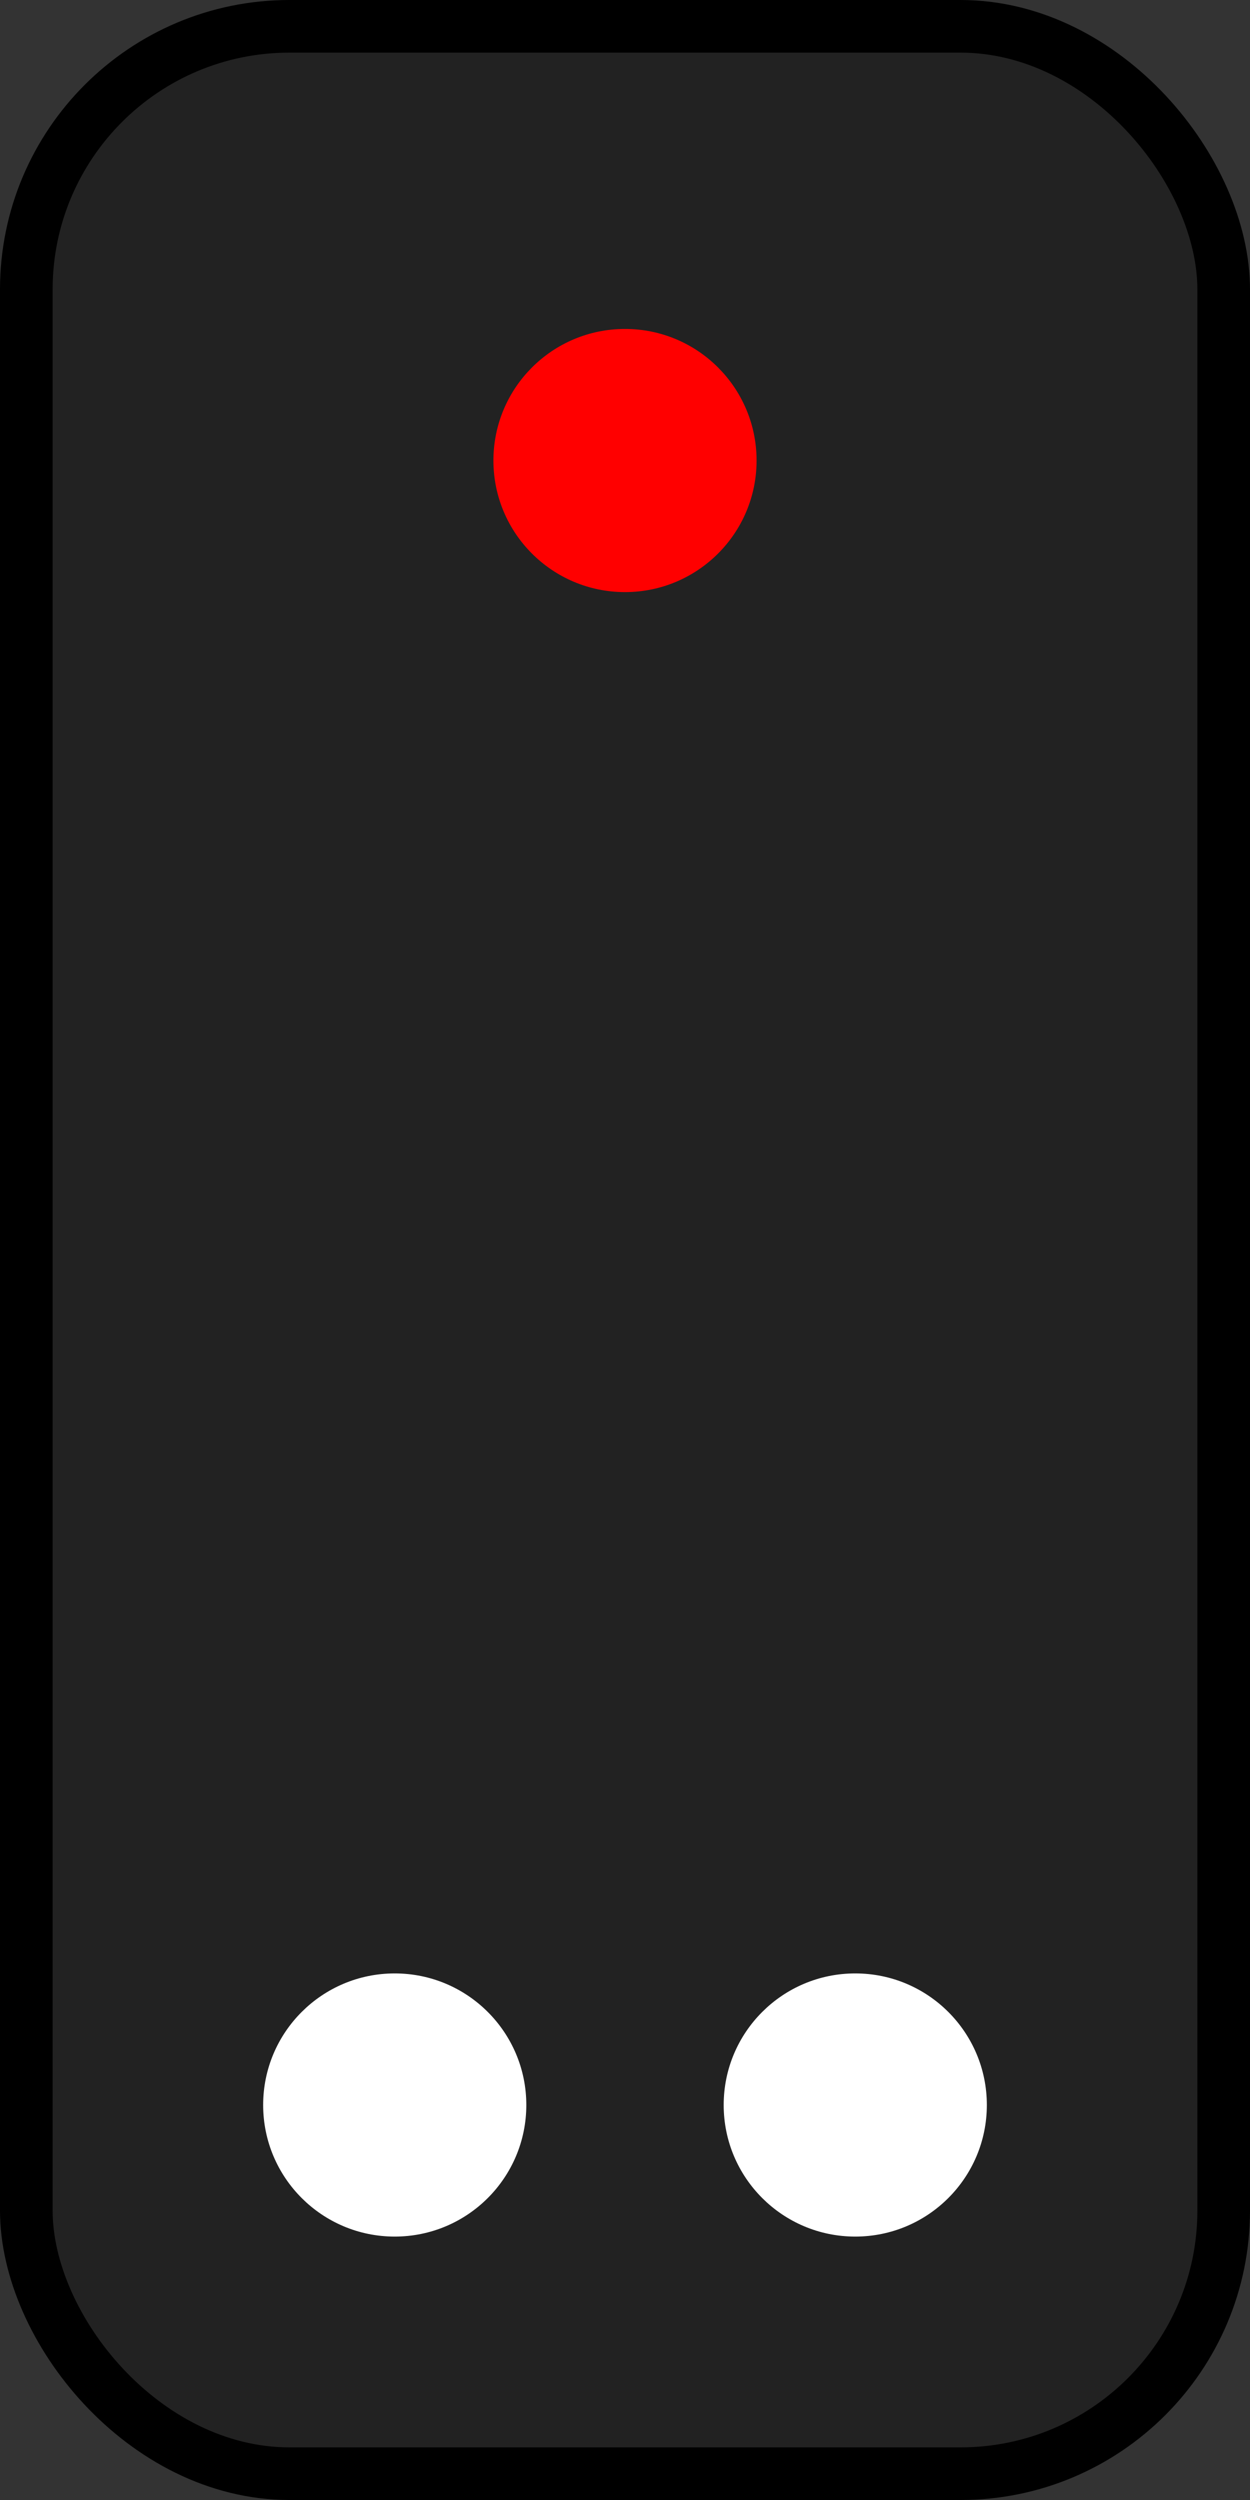 <?xml version="1.0" encoding="UTF-8"?>
<!-- Created with Inkscape (http://www.inkscape.org/) -->
<svg width="95" height="190" version="1.1" viewBox="0 0 95 190" xmlns="http://www.w3.org/2000/svg" xmlns:cc="http://creativecommons.org/ns#" xmlns:dc="http://purl.org/dc/elements/1.1/" xmlns:rdf="http://www.w3.org/1999/02/22-rdf-syntax-ns#">
 <rect x="0" y="0" width="95" height="190" fill="#333333" stroke="none"/>
 <rect x="2" y="2" width="91" height="186" rx="20" ry="20" fill="#222" stroke="#000" stroke-linecap="round" stroke-width="4"/>
 <circle cx="47.5" cy="35" r="10" fill="#f00"/>
 <circle cx="30" cy="159.98" r="10" fill="#fff"/>
 <circle cx="65" cy="159.98" r="10" fill="#fff"/>
</svg>
